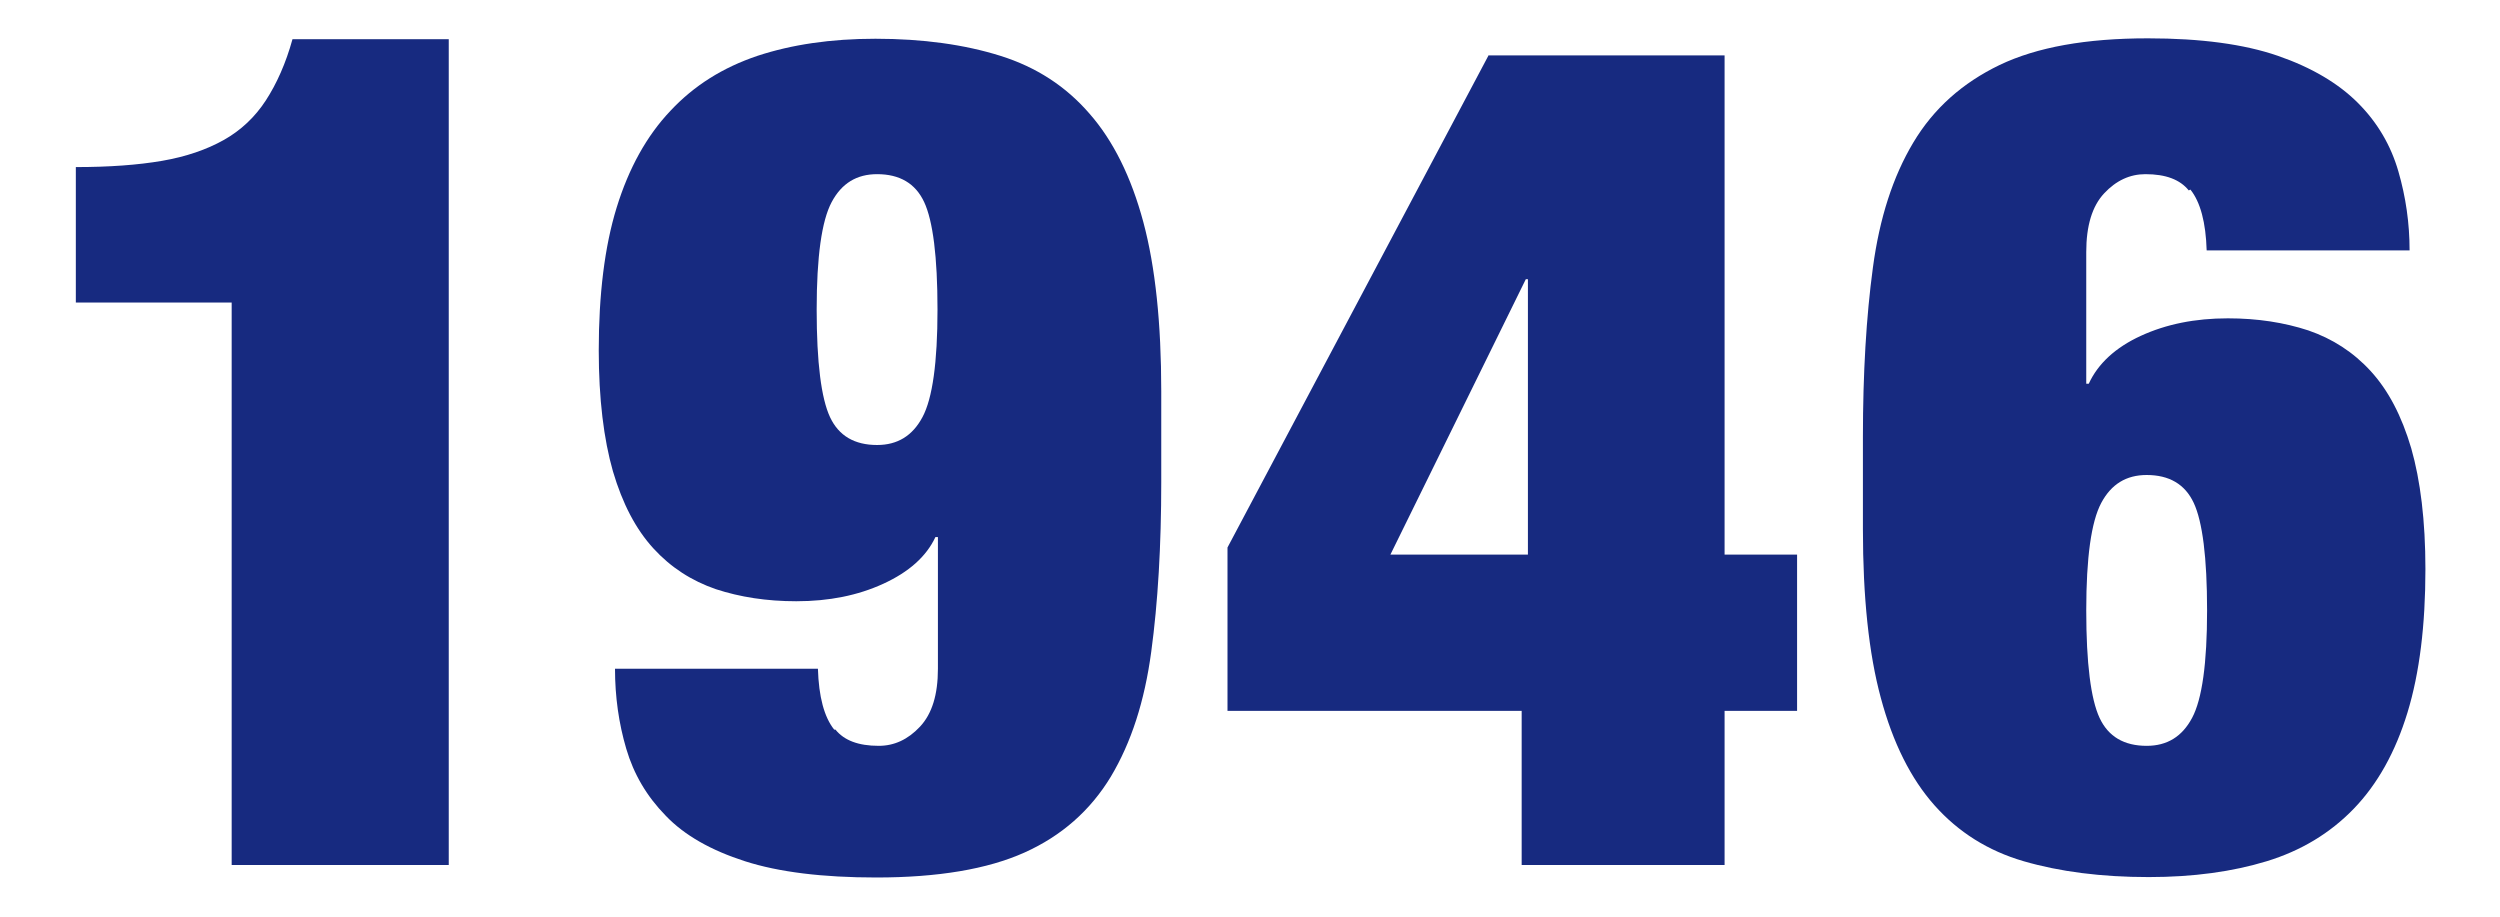 <svg xmlns="http://www.w3.org/2000/svg" width="60" height="22" viewBox="0 0 60 22">
    <path d="M5.57,7.26H1.82v-3.25c.8,0,1.49-.05,2.07-.15s1.07-.27,1.48-.5c.41-.23.75-.55,1.01-.95.26-.4.48-.89.64-1.47h3.75v19.82h-5.21V7.26Z" style="fill:#172a80"/>
    <path d="M20.05,17.51c.21.26.55.39,1.04.39.37,0,.7-.15.99-.46s.43-.77.43-1.39v-3.16h-.06c-.22.47-.64.84-1.25,1.12-.61.28-1.3.42-2.09.42-.71,0-1.35-.1-1.93-.29-.58-.2-1.08-.52-1.5-.98-.42-.46-.74-1.07-.97-1.85-.22-.77-.34-1.74-.34-2.9,0-1.34.14-2.49.43-3.43.29-.94.72-1.72,1.29-2.32.57-.61,1.26-1.04,2.09-1.32.82-.27,1.76-.41,2.83-.41,1.14,0,2.14.14,3,.41.86.27,1.57.73,2.14,1.39.57.65,1,1.52,1.29,2.6.29,1.08.43,2.44.43,4.06v2.18c0,1.53-.08,2.89-.24,4.07-.16,1.19-.48,2.18-.97,3-.49.81-1.18,1.42-2.07,1.82s-2.08.6-3.56.6c-1.29,0-2.34-.13-3.15-.39s-1.45-.62-1.9-1.09c-.46-.47-.77-1-.95-1.61-.18-.61-.27-1.25-.27-1.92h4.87c.02.67.15,1.16.39,1.46ZM19.92,10.01c.21.45.59.67,1.13.67.49,0,.85-.22,1.09-.67.24-.45.36-1.31.36-2.58s-.11-2.13-.32-2.58c-.21-.45-.59-.67-1.13-.67-.49,0-.85.22-1.09.67-.24.45-.36,1.31-.36,2.58s.11,2.13.32,2.58Z" style="fill:#172a80"/>
    <path d="M35.73,1.33h5.66v11.98h1.74v3.75h-1.74v3.7h-4.87v-3.7h-7.06v-3.92l6.27-11.82ZM36.68,6.7h-.06l-3.25,6.61h3.3v-6.61Z" style="fill:#172a80"/>
    <path d="M52.53,4.57c-.21-.26-.55-.39-1.04-.39-.37,0-.7.15-.99.46-.29.31-.43.78-.43,1.41v3.16h.06c.22-.48.64-.87,1.25-1.15.61-.28,1.3-.42,2.09-.42.71,0,1.35.1,1.93.29.58.2,1.08.52,1.5.98.42.46.74,1.07.97,1.85.22.77.34,1.74.34,2.9,0,1.34-.14,2.49-.43,3.44-.29.95-.72,1.72-1.29,2.31-.57.59-1.27,1.01-2.09,1.26-.82.25-1.76.38-2.83.38-1.14,0-2.14-.13-3-.38-.86-.25-1.57-.7-2.14-1.34s-1-1.5-1.29-2.58c-.29-1.07-.43-2.42-.43-4.05v-2.21c0-1.53.08-2.89.24-4.07.16-1.19.48-2.18.97-3s1.18-1.43,2.07-1.86c.9-.43,2.08-.64,3.56-.64,1.27,0,2.31.14,3.12.42.81.28,1.45.66,1.92,1.13s.79,1.02.97,1.64c.18.62.27,1.25.27,1.9h-4.87c-.02-.67-.15-1.16-.39-1.46ZM50.39,17.23c.21.45.59.67,1.13.67.49,0,.85-.22,1.09-.67.24-.45.36-1.31.36-2.58s-.11-2.13-.32-2.58c-.21-.45-.59-.67-1.13-.67-.49,0-.85.22-1.09.67-.24.45-.36,1.31-.36,2.58s.11,2.13.32,2.58Z" style="fill:#172a80"/>
    <rect width="60" height="22" style="fill:none"/>
</svg>
